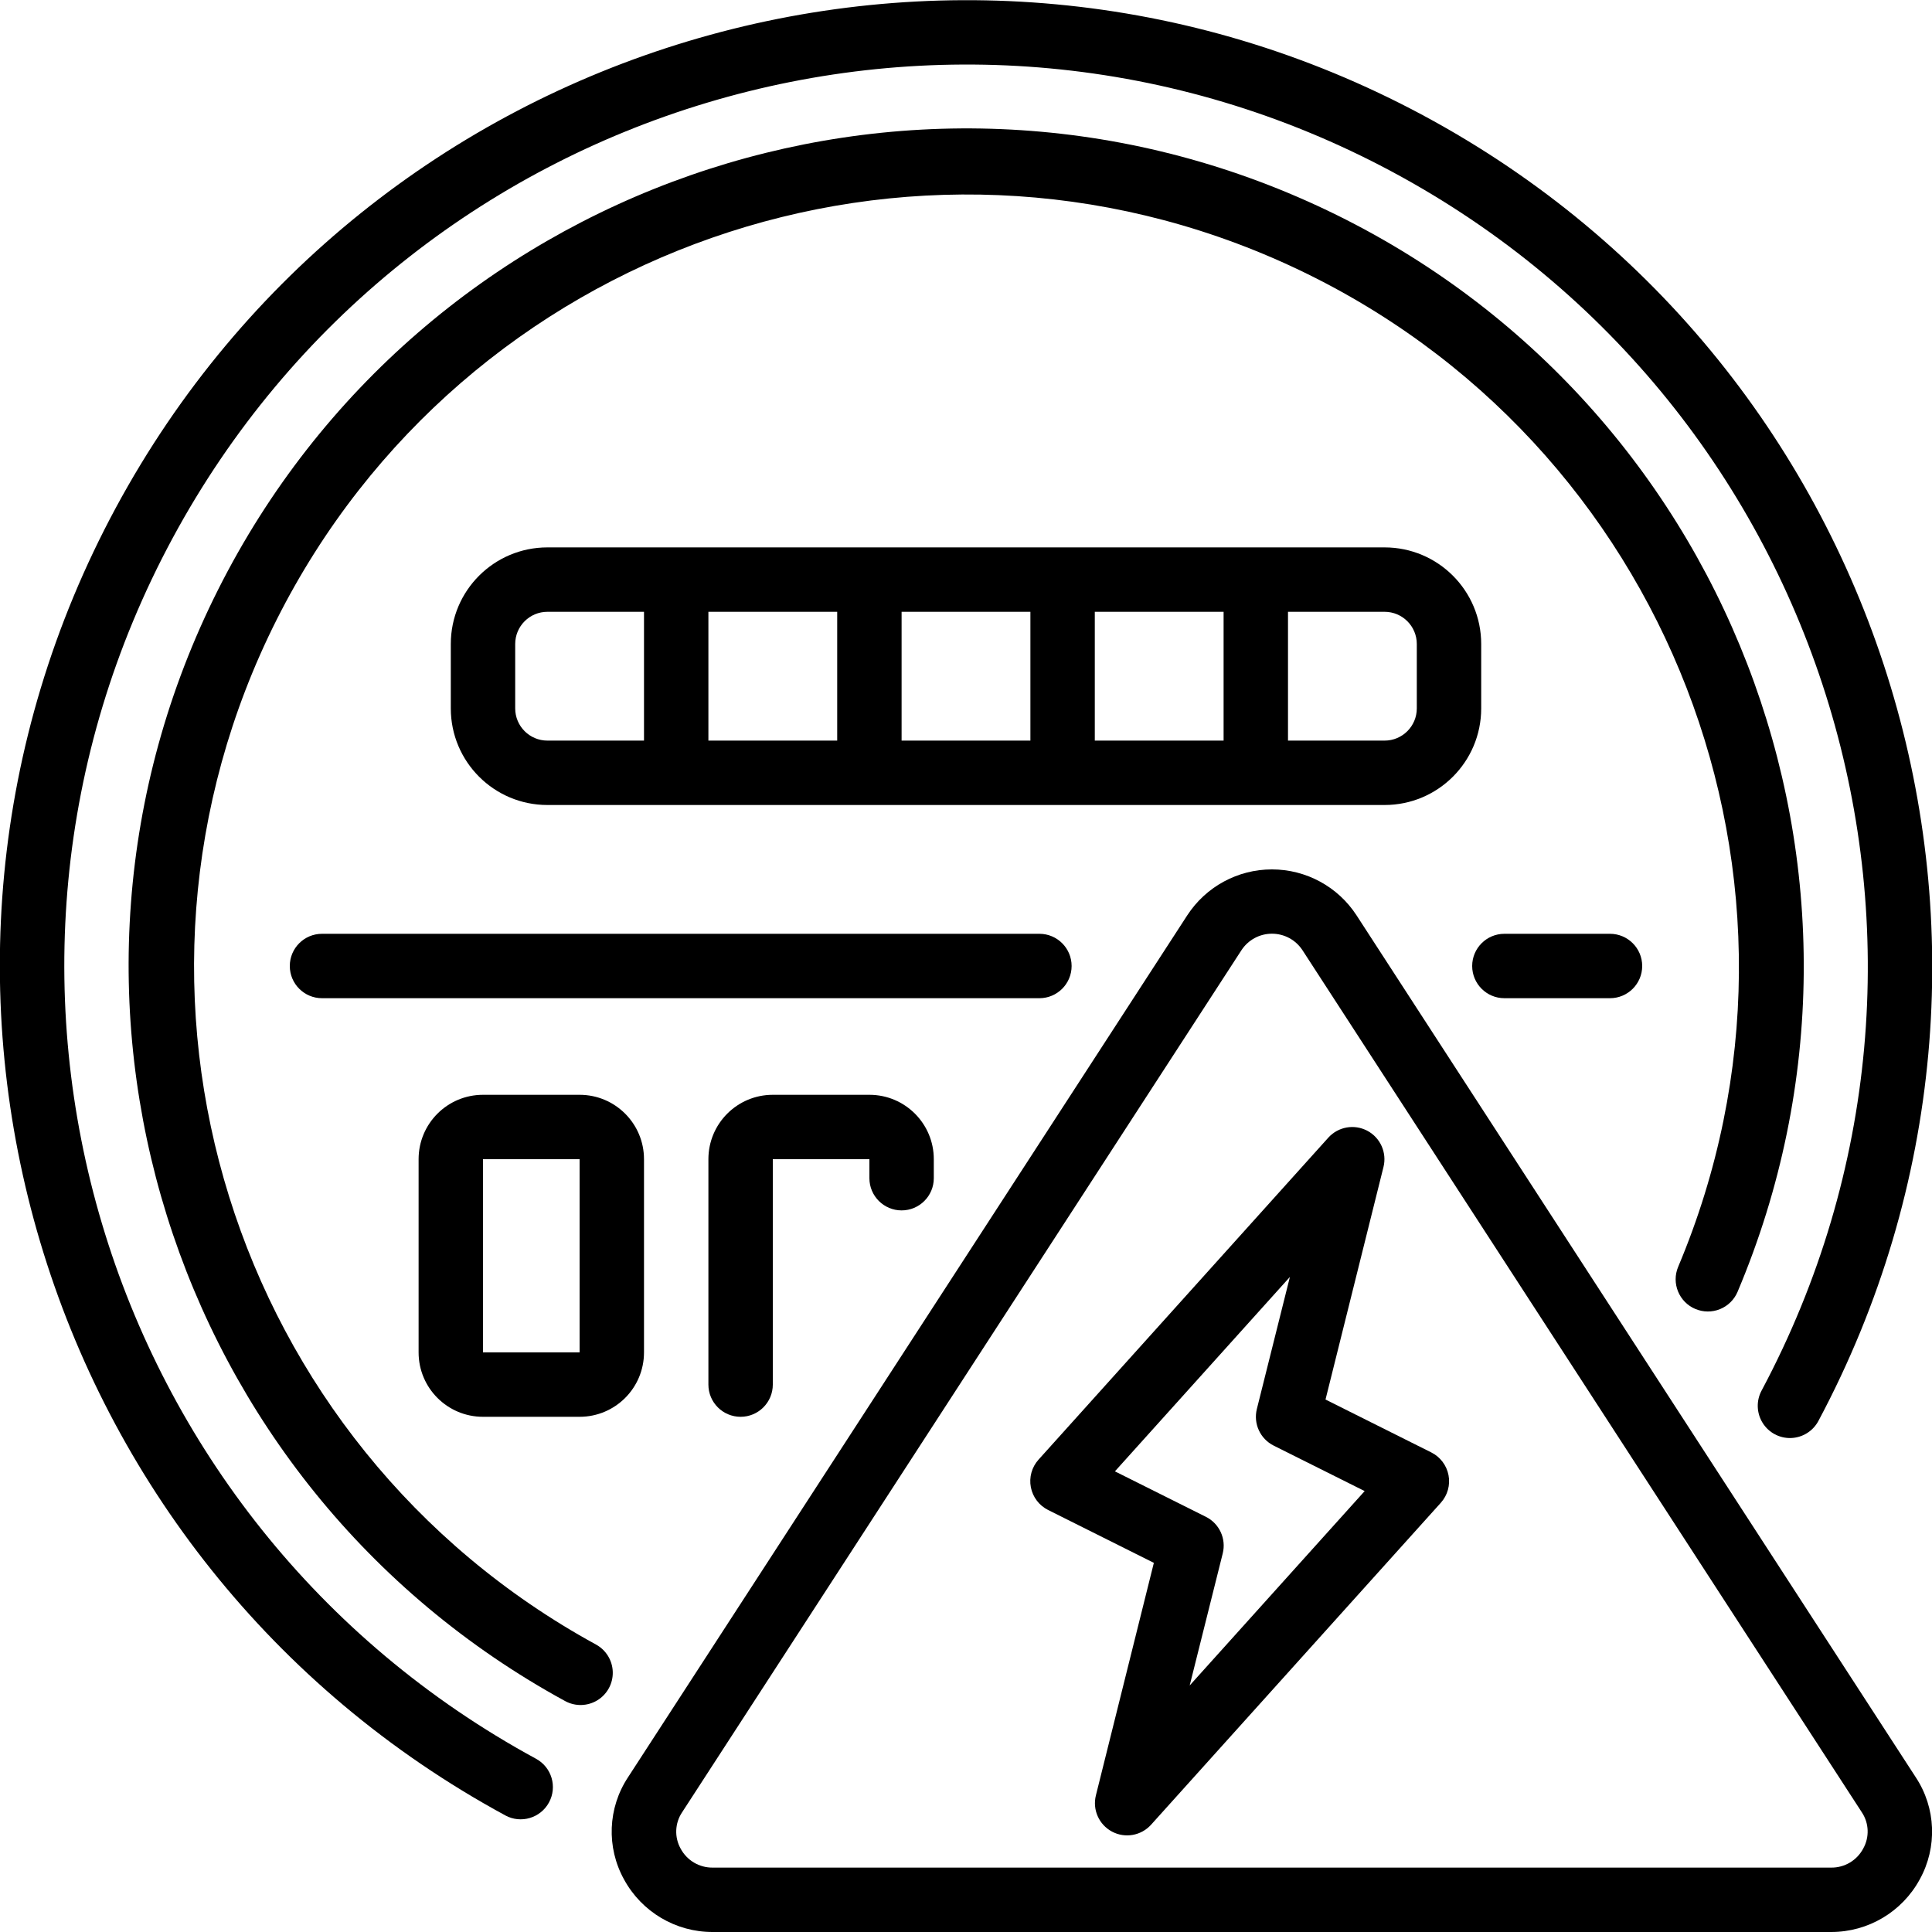 <svg xmlns="http://www.w3.org/2000/svg" height="512" viewBox="0 0 60 60" width="512"><g id="Page-1" fill="none" fill-rule="evenodd"><g id="019---Electricity-Meter" fill="rgb(0,0,0)" fill-rule="nonzero" transform="translate(-1)"><path id="Shape" d="m16.692 56.379c.485.264 1.093.084 1.357-.402s.084-1.093-.402-1.357c-13.568-7.363-18.617-24.319-11.287-37.906 7.331-13.586 24.274-18.676 37.878-11.378 13.604 7.298 18.734 24.229 11.469 37.851-.169.315-.156.696.032 1s.525.484.882.472.681-.213.85-.528c7.785-14.594 2.289-32.735-12.286-40.555-14.575-7.82-32.73-2.368-40.585 12.188-7.855 14.556-2.447 32.724 12.091 40.614z"></path><path id="Shape" d="m53.651 40.651c.245.103.52.105.766.005.246-.1.442-.294.545-.538 5.458-12.921-.314-27.842-13.047-33.726-12.732-5.884-27.837-.611-34.141 11.919-6.304 12.53-1.536 27.802 10.778 34.518.314.171.695.161 1-.025.305-.186.487-.521.478-.878-.009-.357-.208-.683-.522-.854-11.345-6.204-15.73-20.283-9.914-31.831 5.816-11.548 19.739-16.407 31.477-10.986 11.738 5.421 17.066 19.172 12.046 31.087-.214.509.025 1.094.533 1.309z"></path><path id="Shape" d="m44 25c1.657 0 3-1.343 3-3v-2c0-1.657-1.343-3-3-3h-26c-1.657 0-3 1.343-3 3v2c0 1.657 1.343 3 3 3zm1-5v2c0 .552-.448 1-1 1h-3v-4h3c.552 0 1 .448 1 1zm-28 2v-2c0-.552.448-1 1-1h3v4h-3c-.552 0-1-.448-1-1zm6-3h4v4h-4zm6 0h4v4h-4zm6 0h4v4h-4z"></path><path id="Shape" d="m47.72 31h3.28c.552 0 1-.448 1-1s-.448-1-1-1h-3.28c-.552 0-1 .448-1 1s.448 1 1 1z"></path><path id="Shape" d="m34.28 30c0-.552-.448-1-1-1h-22.28c-.552 0-1 .448-1 1s.448 1 1 1h22.28c.552 0 1-.448 1-1z"></path><path id="Shape" d="m16 34c-1.105 0-2 .895-2 2v6c0 1.105.895 2 2 2h3c1.105 0 2-.895 2-2v-6c0-1.105-.895-2-2-2zm0 8v-6h3v6z"></path><path id="Shape" d="m29 37.59c.552 0 1-.448 1-1v-.59c0-1.105-.895-2-2-2h-3c-1.105 0-2 .895-2 2v7c0 .552.448 1 1 1s1-.448 1-1v-7h3v.59c0 .552.448 1 1 1z"></path><path id="Shape" d="m43.127 28.424c-.578-.888-1.566-1.424-2.627-1.424s-2.048.536-2.627 1.424l-17.369 26.77c-.629.952-.677 2.175-.124 3.174.548 1.007 1.603 1.634 2.75 1.632h34.738c1.147.001 2.203-.625 2.751-1.633.553-.998.505-2.221-.124-3.173zm15.735 28.988c-.195.366-.578.593-.993.588h-34.738c-.414.004-.796-.222-.992-.587-.199-.355-.182-.792.044-1.13l17.369-26.77c.209-.322.566-.516.95-.516s.741.194.95.516l17.369 26.77c.226.338.241.775.041 1.129z"></path><path id="Shape" d="m45.447 45.105-3.282-1.641 1.8-7.221c.111-.445-.095-.909-.5-1.125-.405-.216-.905-.128-1.213.213l-9 10c-.209.233-.297.549-.238.856.059.307.258.569.538.708l3.282 1.641-1.8 7.221c-.111.445.095.909.5 1.125.405.216.905.128 1.213-.213l9-10c.209-.233.297-.549.238-.856-.059-.307-.258-.569-.538-.708zm-7.5 7.239 1.026-4.1c.114-.455-.103-.928-.523-1.138l-2.825-1.412 5.434-6.037-1.026 4.1c-.114.455.103.928.523 1.138l2.825 1.412z"></path></g></g></svg>